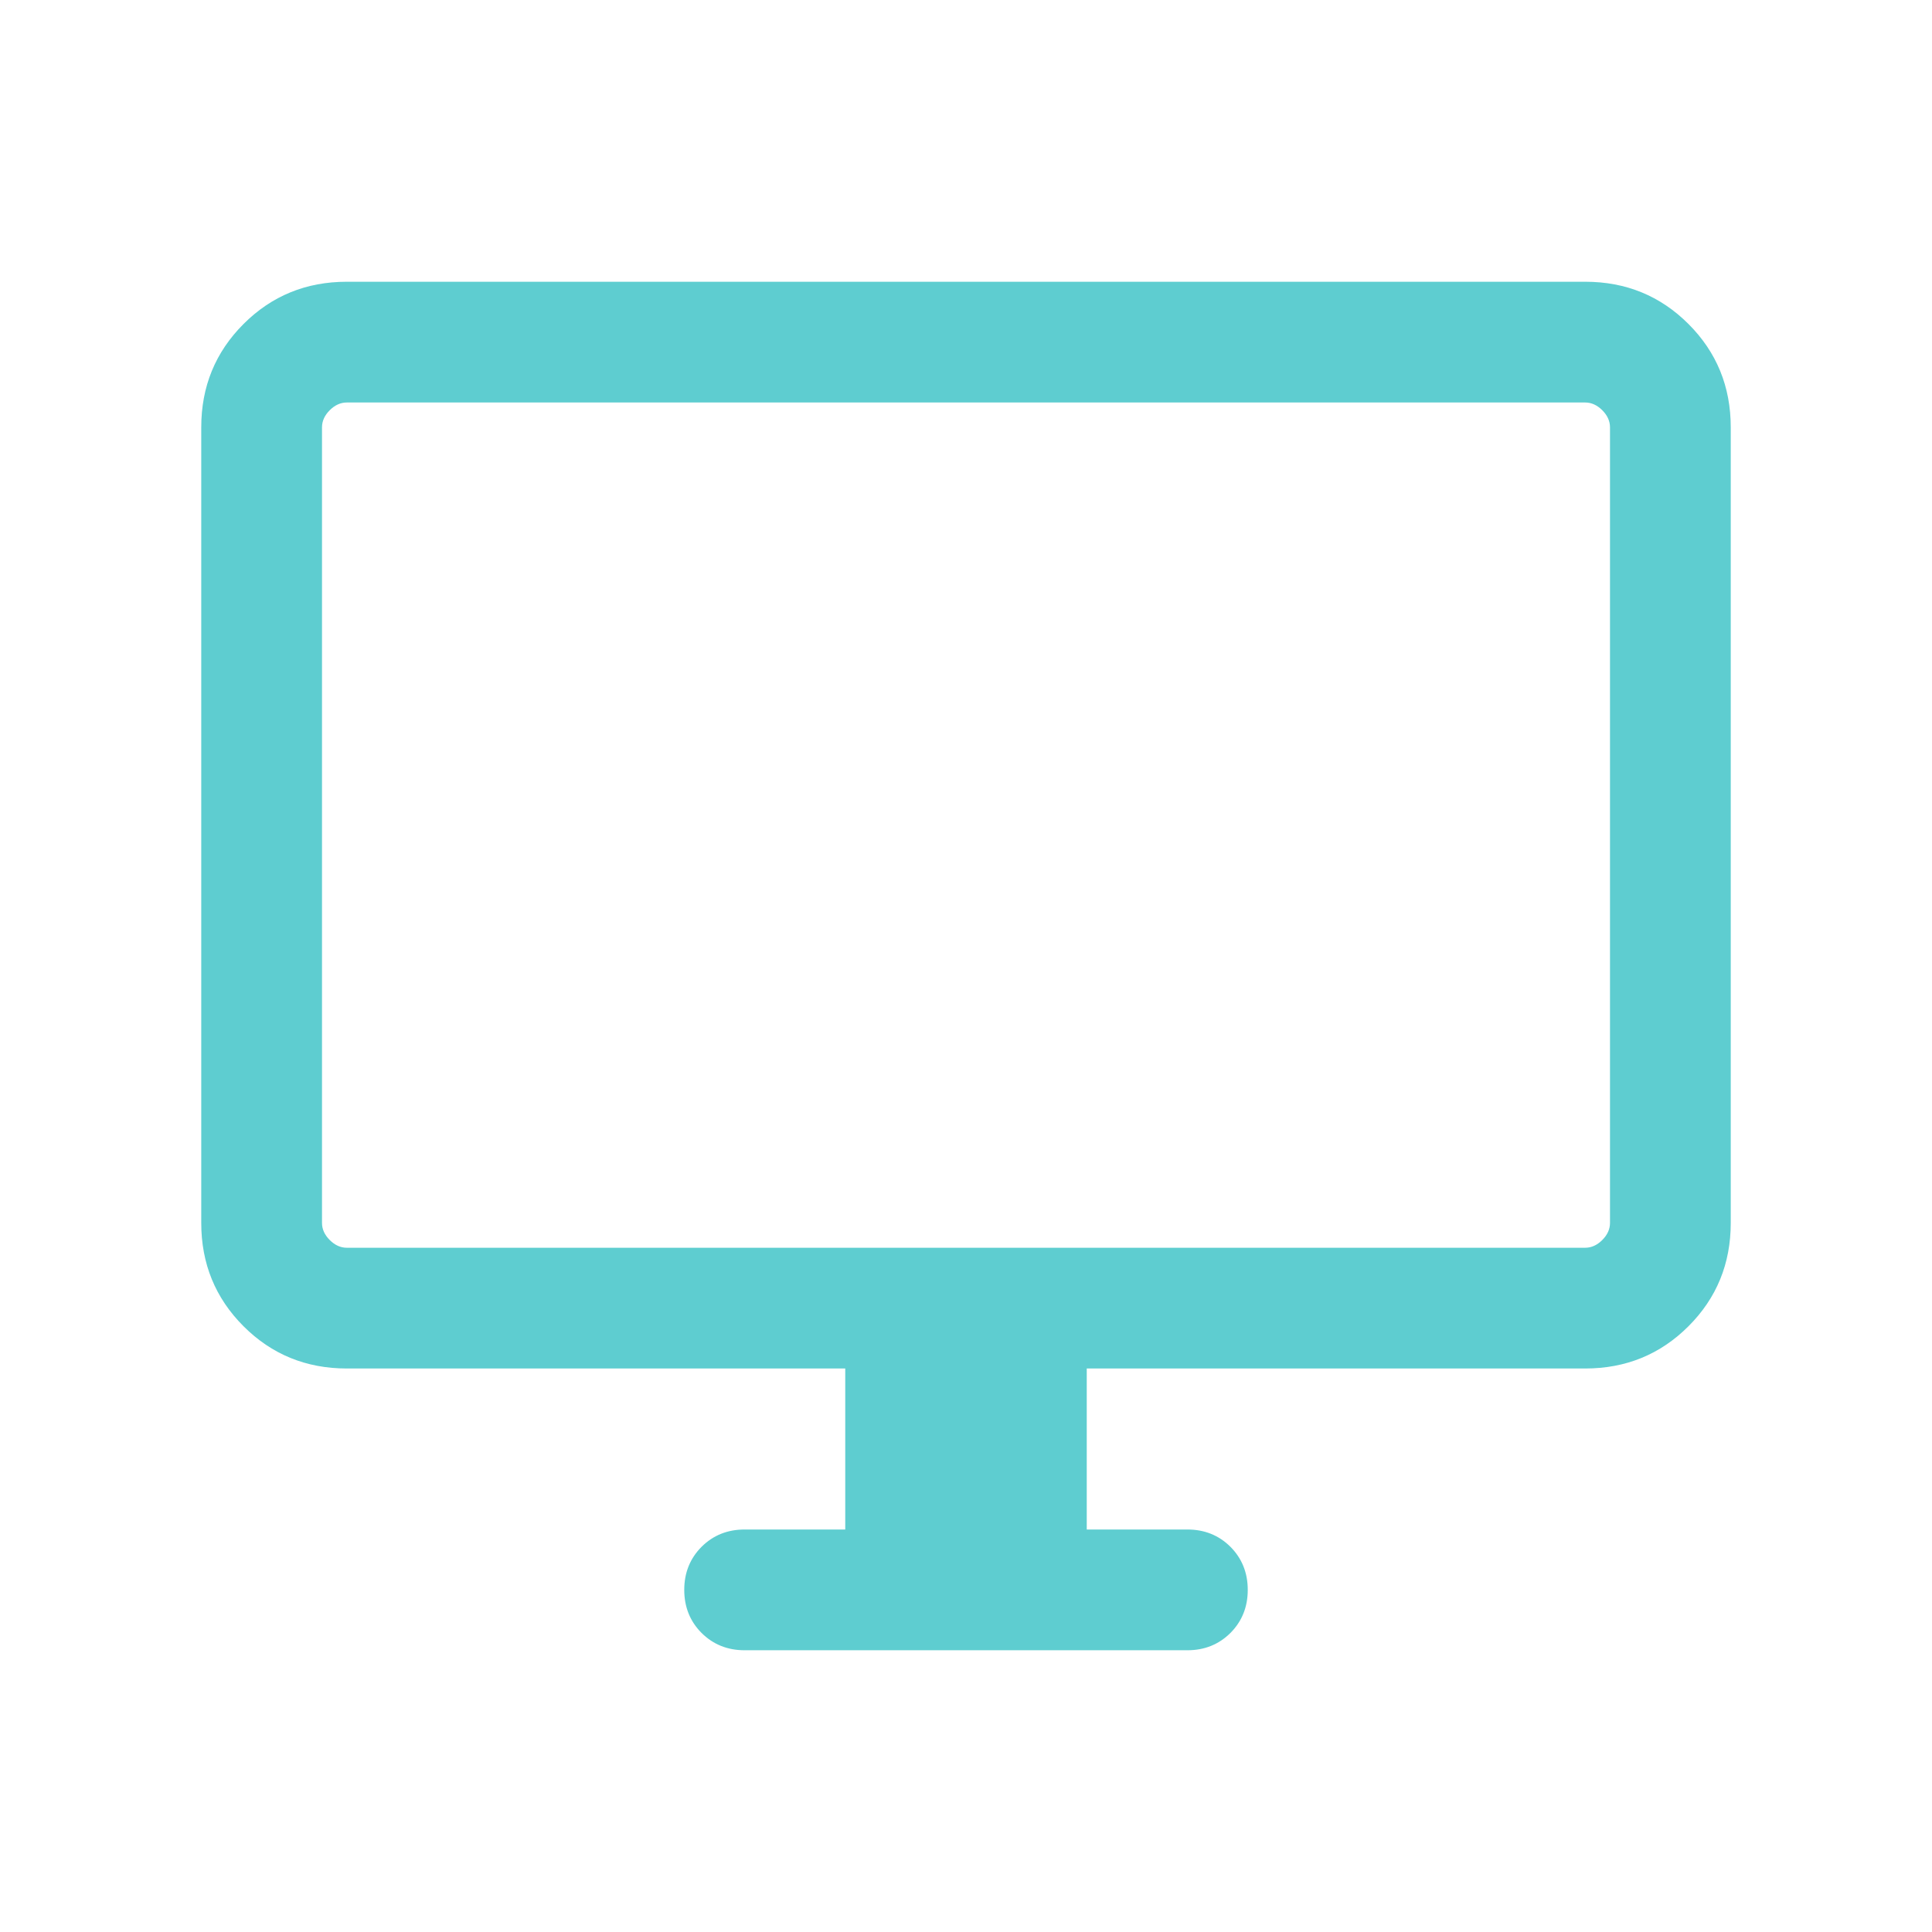 <svg width="24" height="24" viewBox="0 0 24 24" fill="none" xmlns="http://www.w3.org/2000/svg">
<path d="M10.5 19V17H4.308C3.803 17 3.375 16.825 3.025 16.475C2.675 16.125 2.5 15.697 2.5 15.192V5.308C2.5 4.803 2.675 4.375 3.025 4.025C3.375 3.675 3.803 3.5 4.308 3.5H19.692C20.197 3.5 20.625 3.675 20.975 4.025C21.325 4.375 21.5 4.803 21.5 5.308V15.192C21.5 15.697 21.325 16.125 20.975 16.475C20.625 16.825 20.197 17 19.692 17H13.5V19H14.75C14.963 19 15.141 19.072 15.285 19.215C15.428 19.359 15.5 19.537 15.5 19.75C15.5 19.963 15.428 20.141 15.285 20.285C15.141 20.428 14.963 20.5 14.75 20.5H9.25C9.037 20.5 8.859 20.428 8.715 20.285C8.572 20.141 8.5 19.963 8.5 19.75C8.5 19.537 8.572 19.359 8.715 19.215C8.859 19.072 9.037 19 9.25 19H10.5ZM4.308 15.5H19.692C19.769 15.5 19.84 15.468 19.904 15.404C19.968 15.34 20 15.269 20 15.192V5.308C20 5.231 19.968 5.16 19.904 5.096C19.84 5.032 19.769 5 19.692 5H4.308C4.231 5 4.16 5.032 4.096 5.096C4.032 5.16 4 5.231 4 5.308V15.192C4 15.269 4.032 15.34 4.096 15.404C4.16 15.468 4.231 15.5 4.308 15.5Z" fill="#5ECDD0"/>
</svg>
